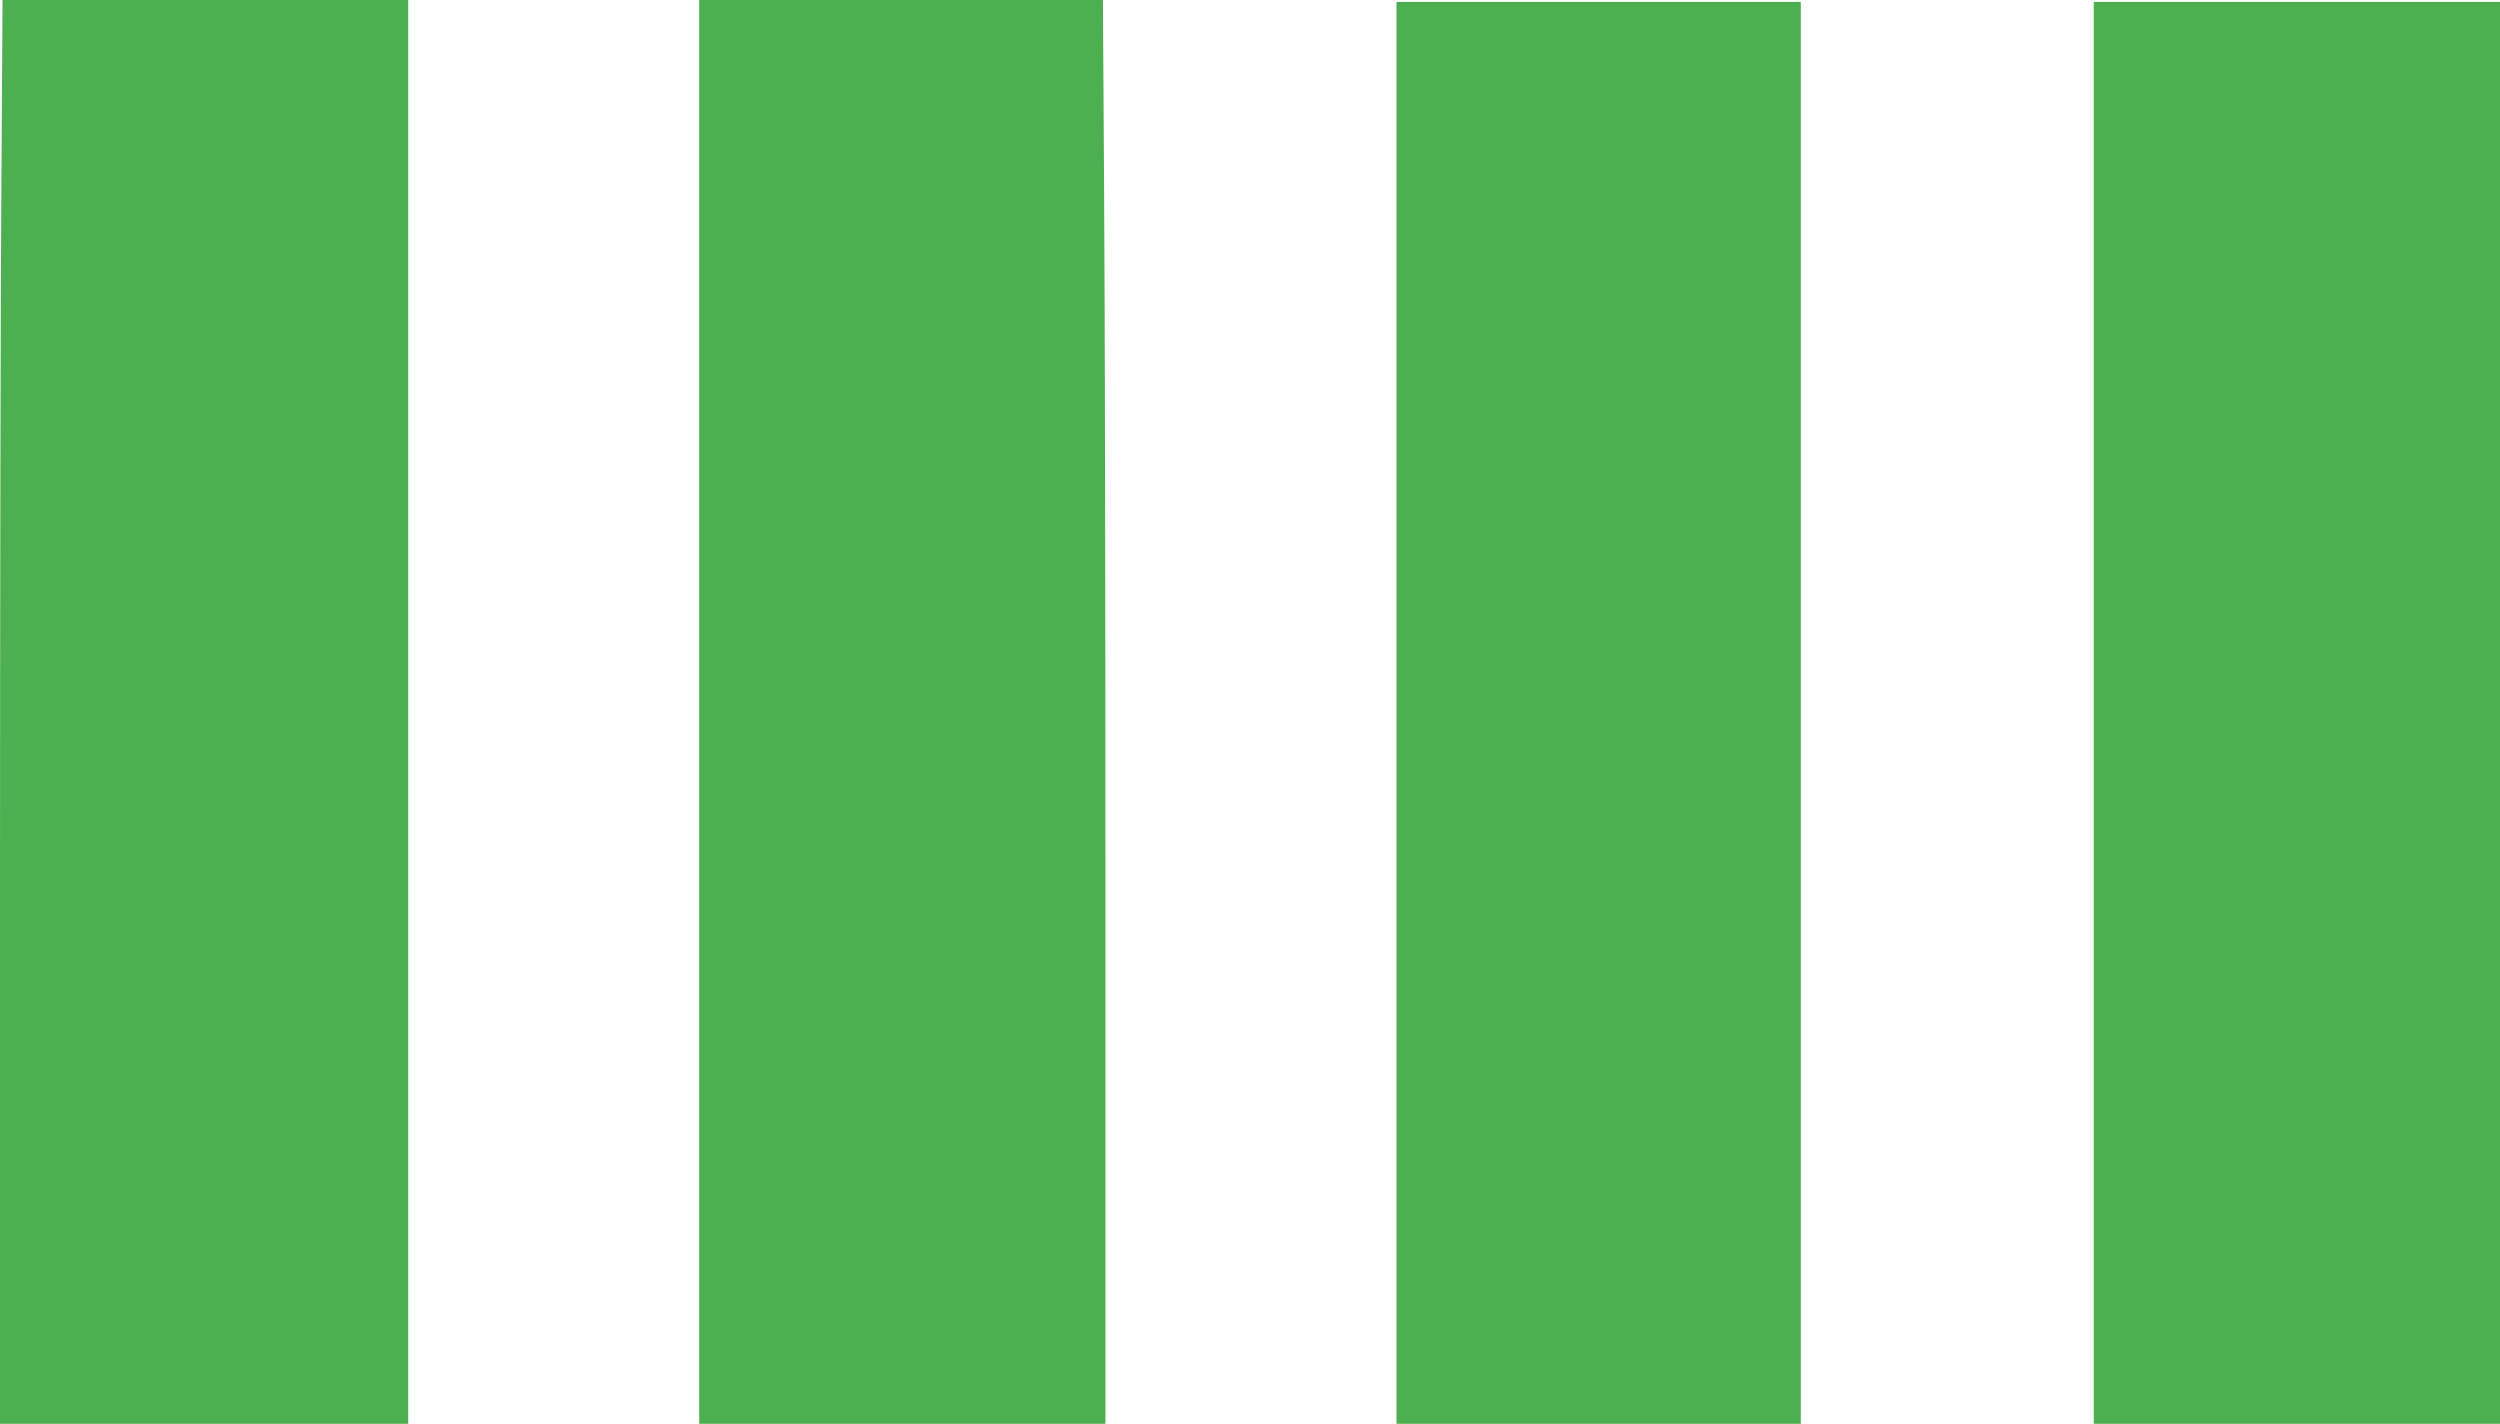 <?xml version="1.0" standalone="no"?>
<!DOCTYPE svg PUBLIC "-//W3C//DTD SVG 20010904//EN"
 "http://www.w3.org/TR/2001/REC-SVG-20010904/DTD/svg10.dtd">
<svg version="1.0" xmlns="http://www.w3.org/2000/svg"
 width="1280pt" height="729pt" viewBox="0 0 1280 729"
 preserveAspectRatio="xMidYMid meet">
<g transform="translate(0,729) scale(0.1,-0.1)"
fill="#4caf50" stroke="none">
<path d="M7 6323 c-4 -533 -7 -2173 -7 -3645 l0 -2678 1045 0 1045 0 0 3645 0
3645 -1038 0 -1039 0 -6 -967z"/>
<path d="M3580 3645 l0 -3645 1040 0 1040 0 0 2668 c0 1468 -3 3108 -7 3645
l-6 977 -1034 0 -1033 0 0 -3645z"/>
<path d="M7150 3640 l0 -3640 1035 0 1035 0 0 3640 0 3640 -1035 0 -1035 0 0
-3640z"/>
<path d="M10720 3640 l0 -3640 1040 0 1040 0 0 3640 0 3640 -1040 0 -1040 0 0
-3640z"/>
</g>
</svg>
